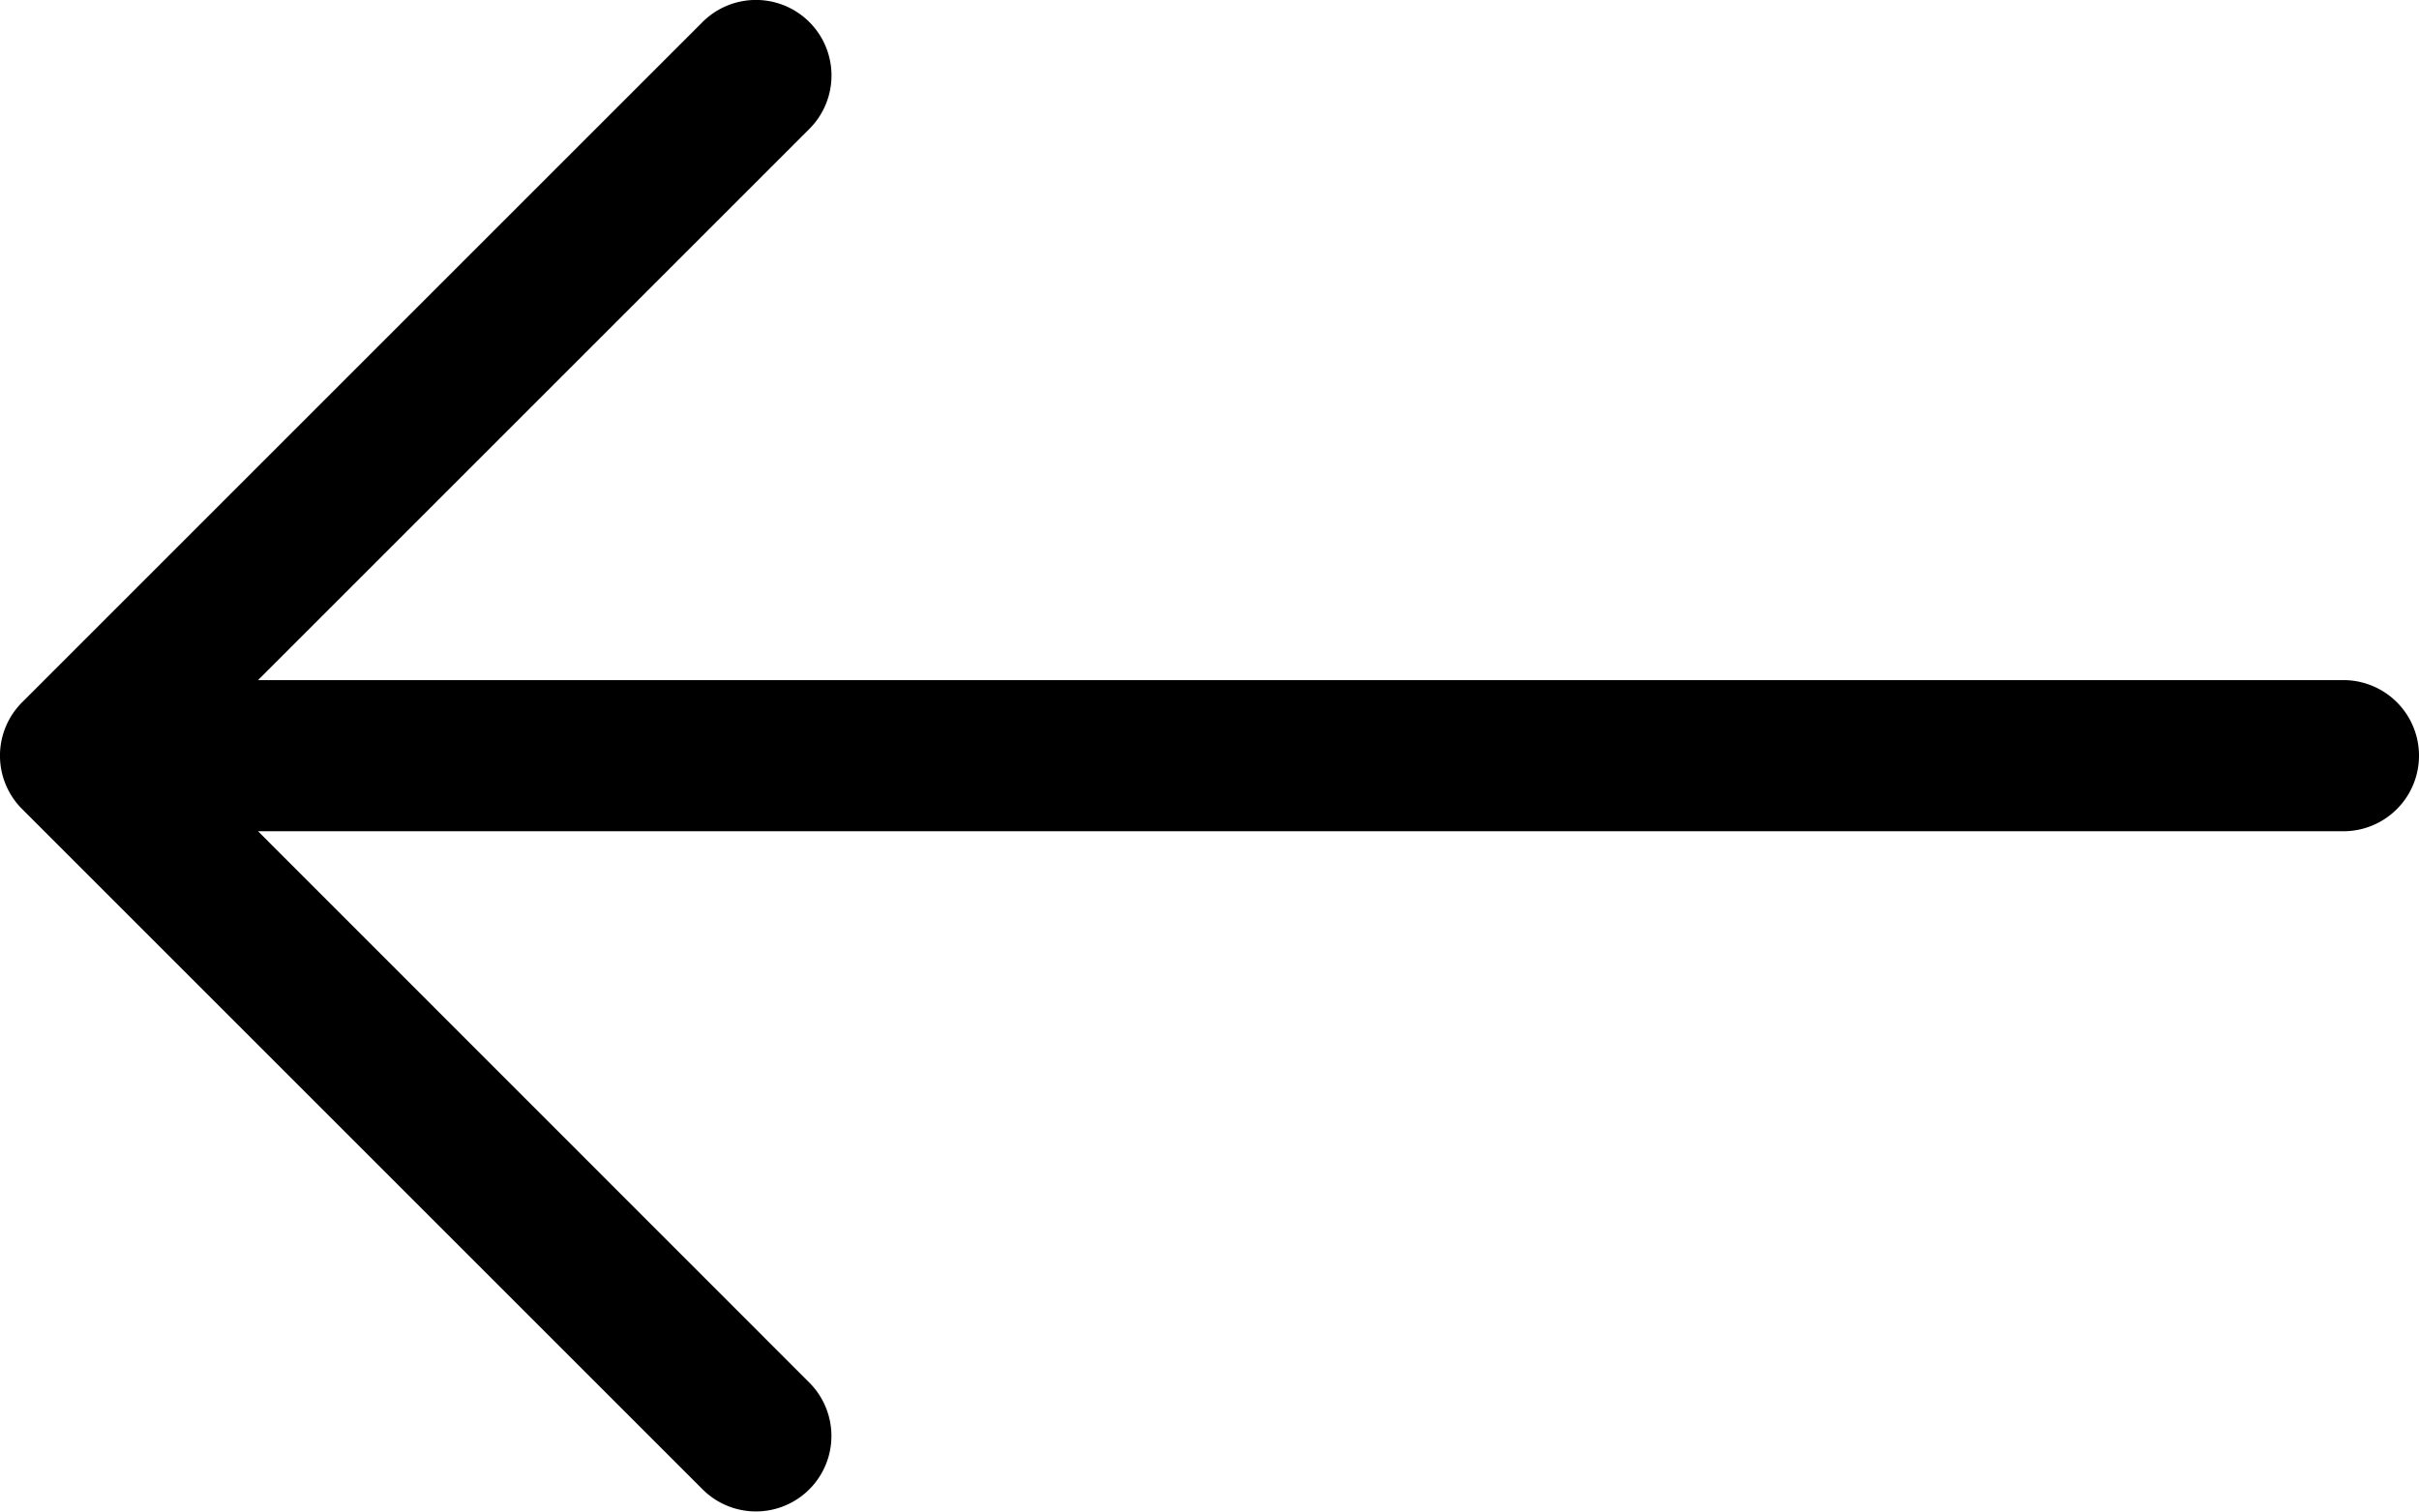 <svg xmlns="http://www.w3.org/2000/svg" xmlns:xlink="http://www.w3.org/1999/xlink" width="56.864" height="35.54" viewBox="0 0 56.864 35.54">
  <defs>
    <clipPath id="clip-path">
      <rect id="Rectangle_475" data-name="Rectangle 475" width="56.864" height="35.54"/>
    </clipPath>
  </defs>
  <g id="Group_1111" data-name="Group 1111" transform="translate(0 0)">
    <g id="Group_1110" data-name="Group 1110" transform="translate(0 0)" clip-path="url(#clip-path)">
      <path id="Path_3330" data-name="Path 3330" d="M16.514,35.017.521,19.024a1.773,1.773,0,0,1,0-2.512L16.514.519a1.776,1.776,0,0,1,2.512,2.512L6.066,15.991H55.087a1.777,1.777,0,1,1,0,3.554H6.066L19.026,32.51a1.774,1.774,0,0,1-2.512,2.507" transform="translate(0 0)"/>
    </g>
  </g>
</svg>
